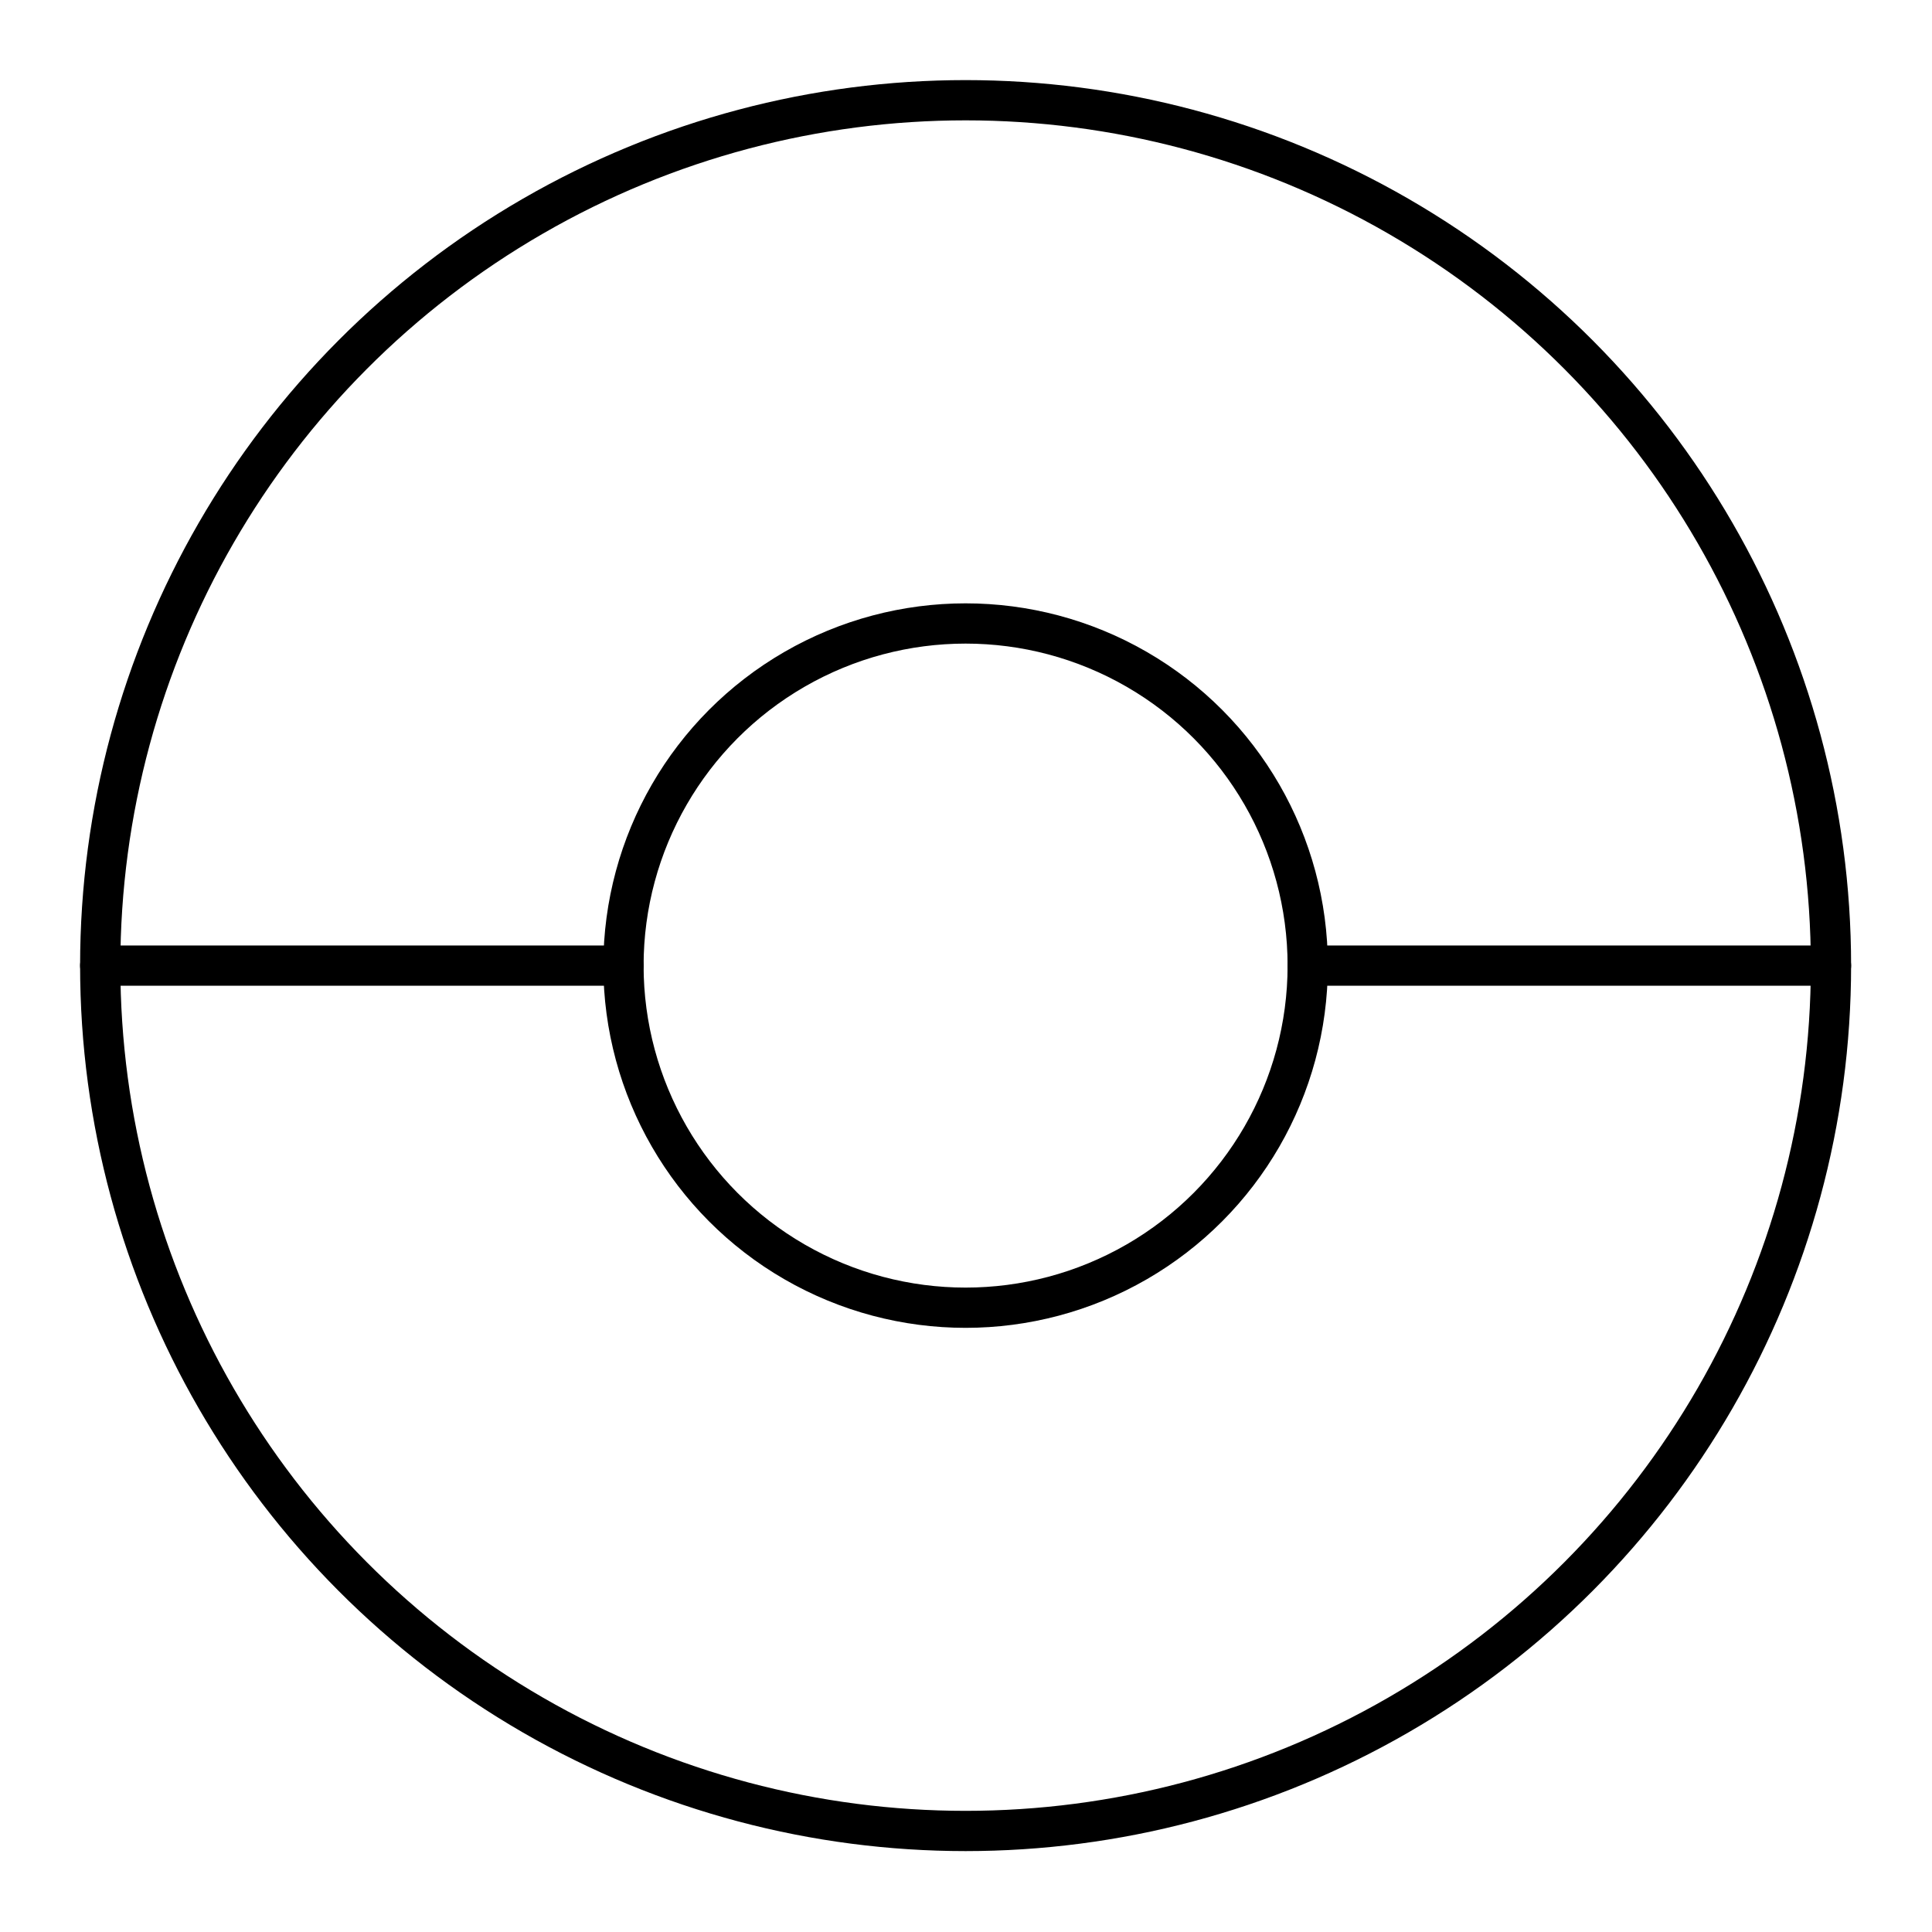 <?xml version="1.0" encoding="utf-8"?><!-- Uploaded to: SVG Repo, www.svgrepo.com, Generator: SVG Repo Mixer Tools -->
<svg width="800px" height="800px" viewBox="0 0 48 48" xmlns="http://www.w3.org/2000/svg"><defs><style>.a{fill:none;stroke:#000000;stroke-linecap:round;stroke-linejoin:round;}</style></defs><circle class="a" cx="23.99" cy="23.99" r="21.5"/><circle class="a" cx="23.99" cy="23.99" r="8.5"/><line class="a" x1="2.49" y1="23.99" x2="15.49" y2="23.99"/><line class="a" x1="32.49" y1="23.99" x2="45.49" y2="23.99"/></svg>